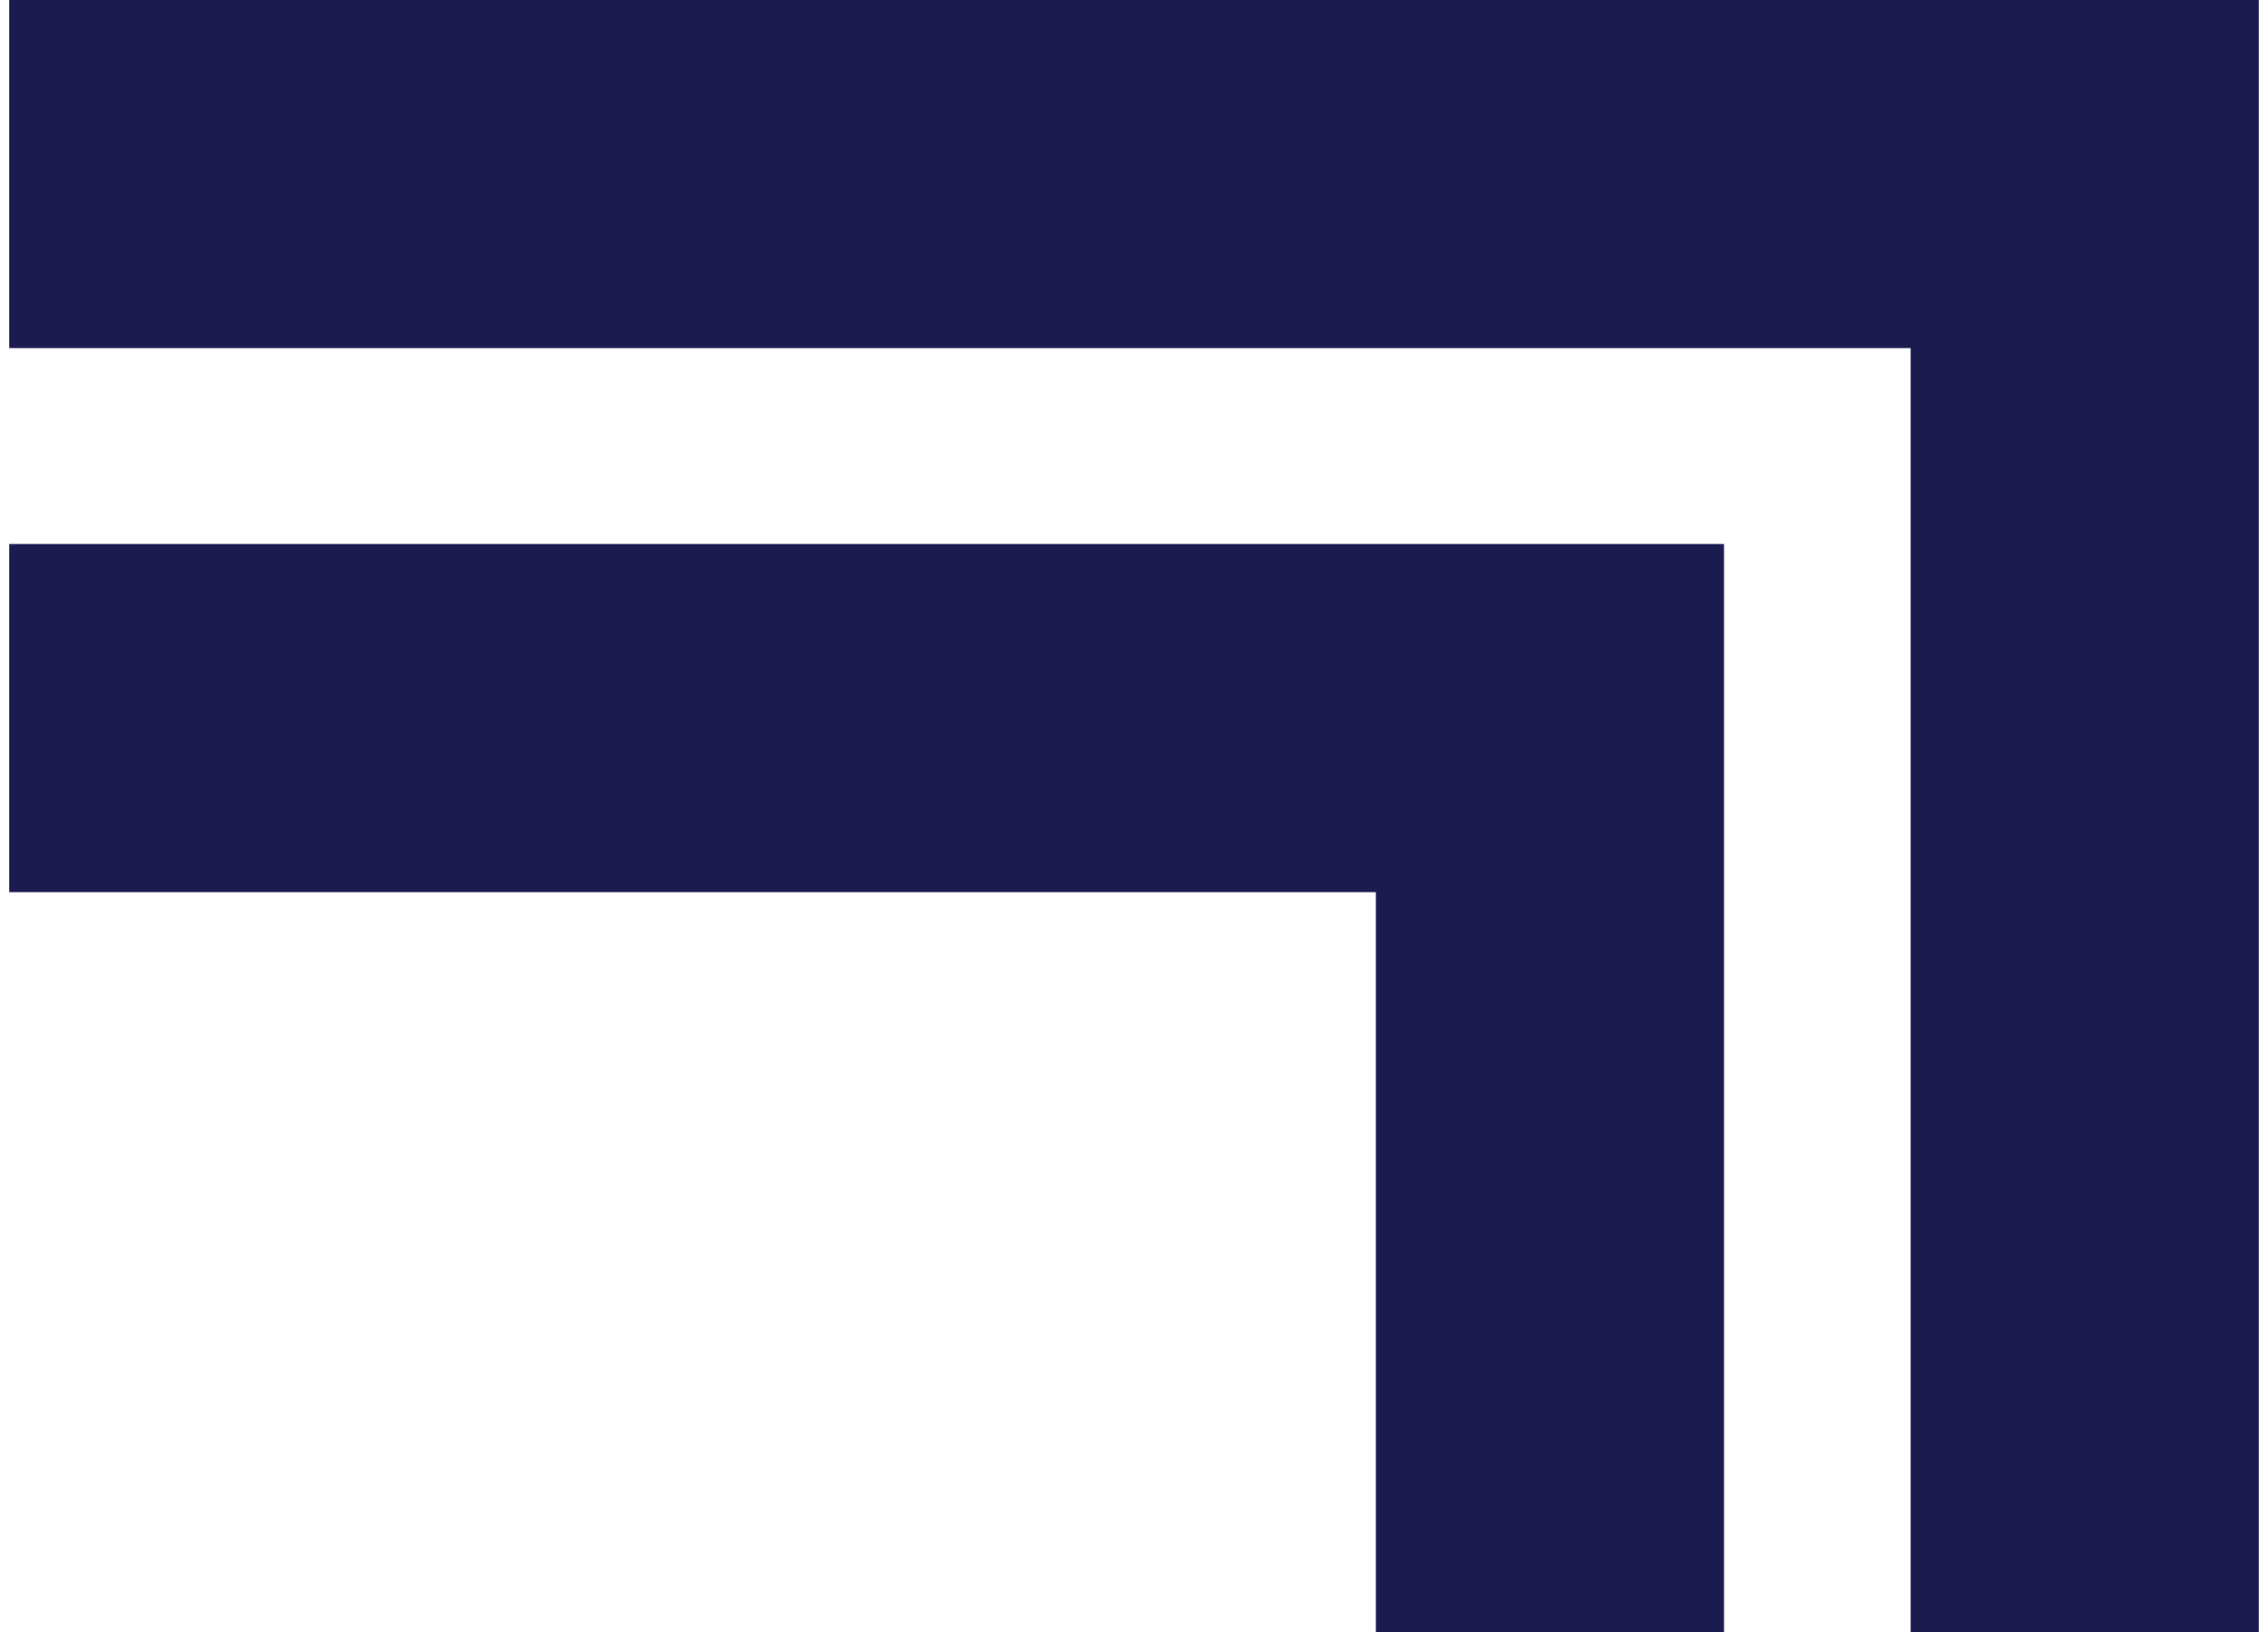 <?xml version="1.0" encoding="UTF-8"?>
<!DOCTYPE svg PUBLIC '-//W3C//DTD SVG 1.0//EN'
          'http://www.w3.org/TR/2001/REC-SVG-20010904/DTD/svg10.dtd'>
<svg data-name="Layer 2" height="77" viewBox="0 0 106.68 77.4" width="107" xmlns="http://www.w3.org/2000/svg" xmlns:xlink="http://www.w3.org/1999/xlink"
><g data-name="Layer 1"
  ><g fill="#1b1b4f"
    ><path d="M106.68 77.4L106.68 16.51 106.68 0.41 106.68 0 0 0 0 16.51 90.17 16.51 90.17 77.4 106.68 77.4z"
      /><path d="M81.32 77.4L81.32 42.31 81.32 26.21 81.32 25.8 0 25.8 0 42.31 64.81 42.31 64.81 77.4 81.32 77.4z"
    /></g
  ></g
></svg
>
